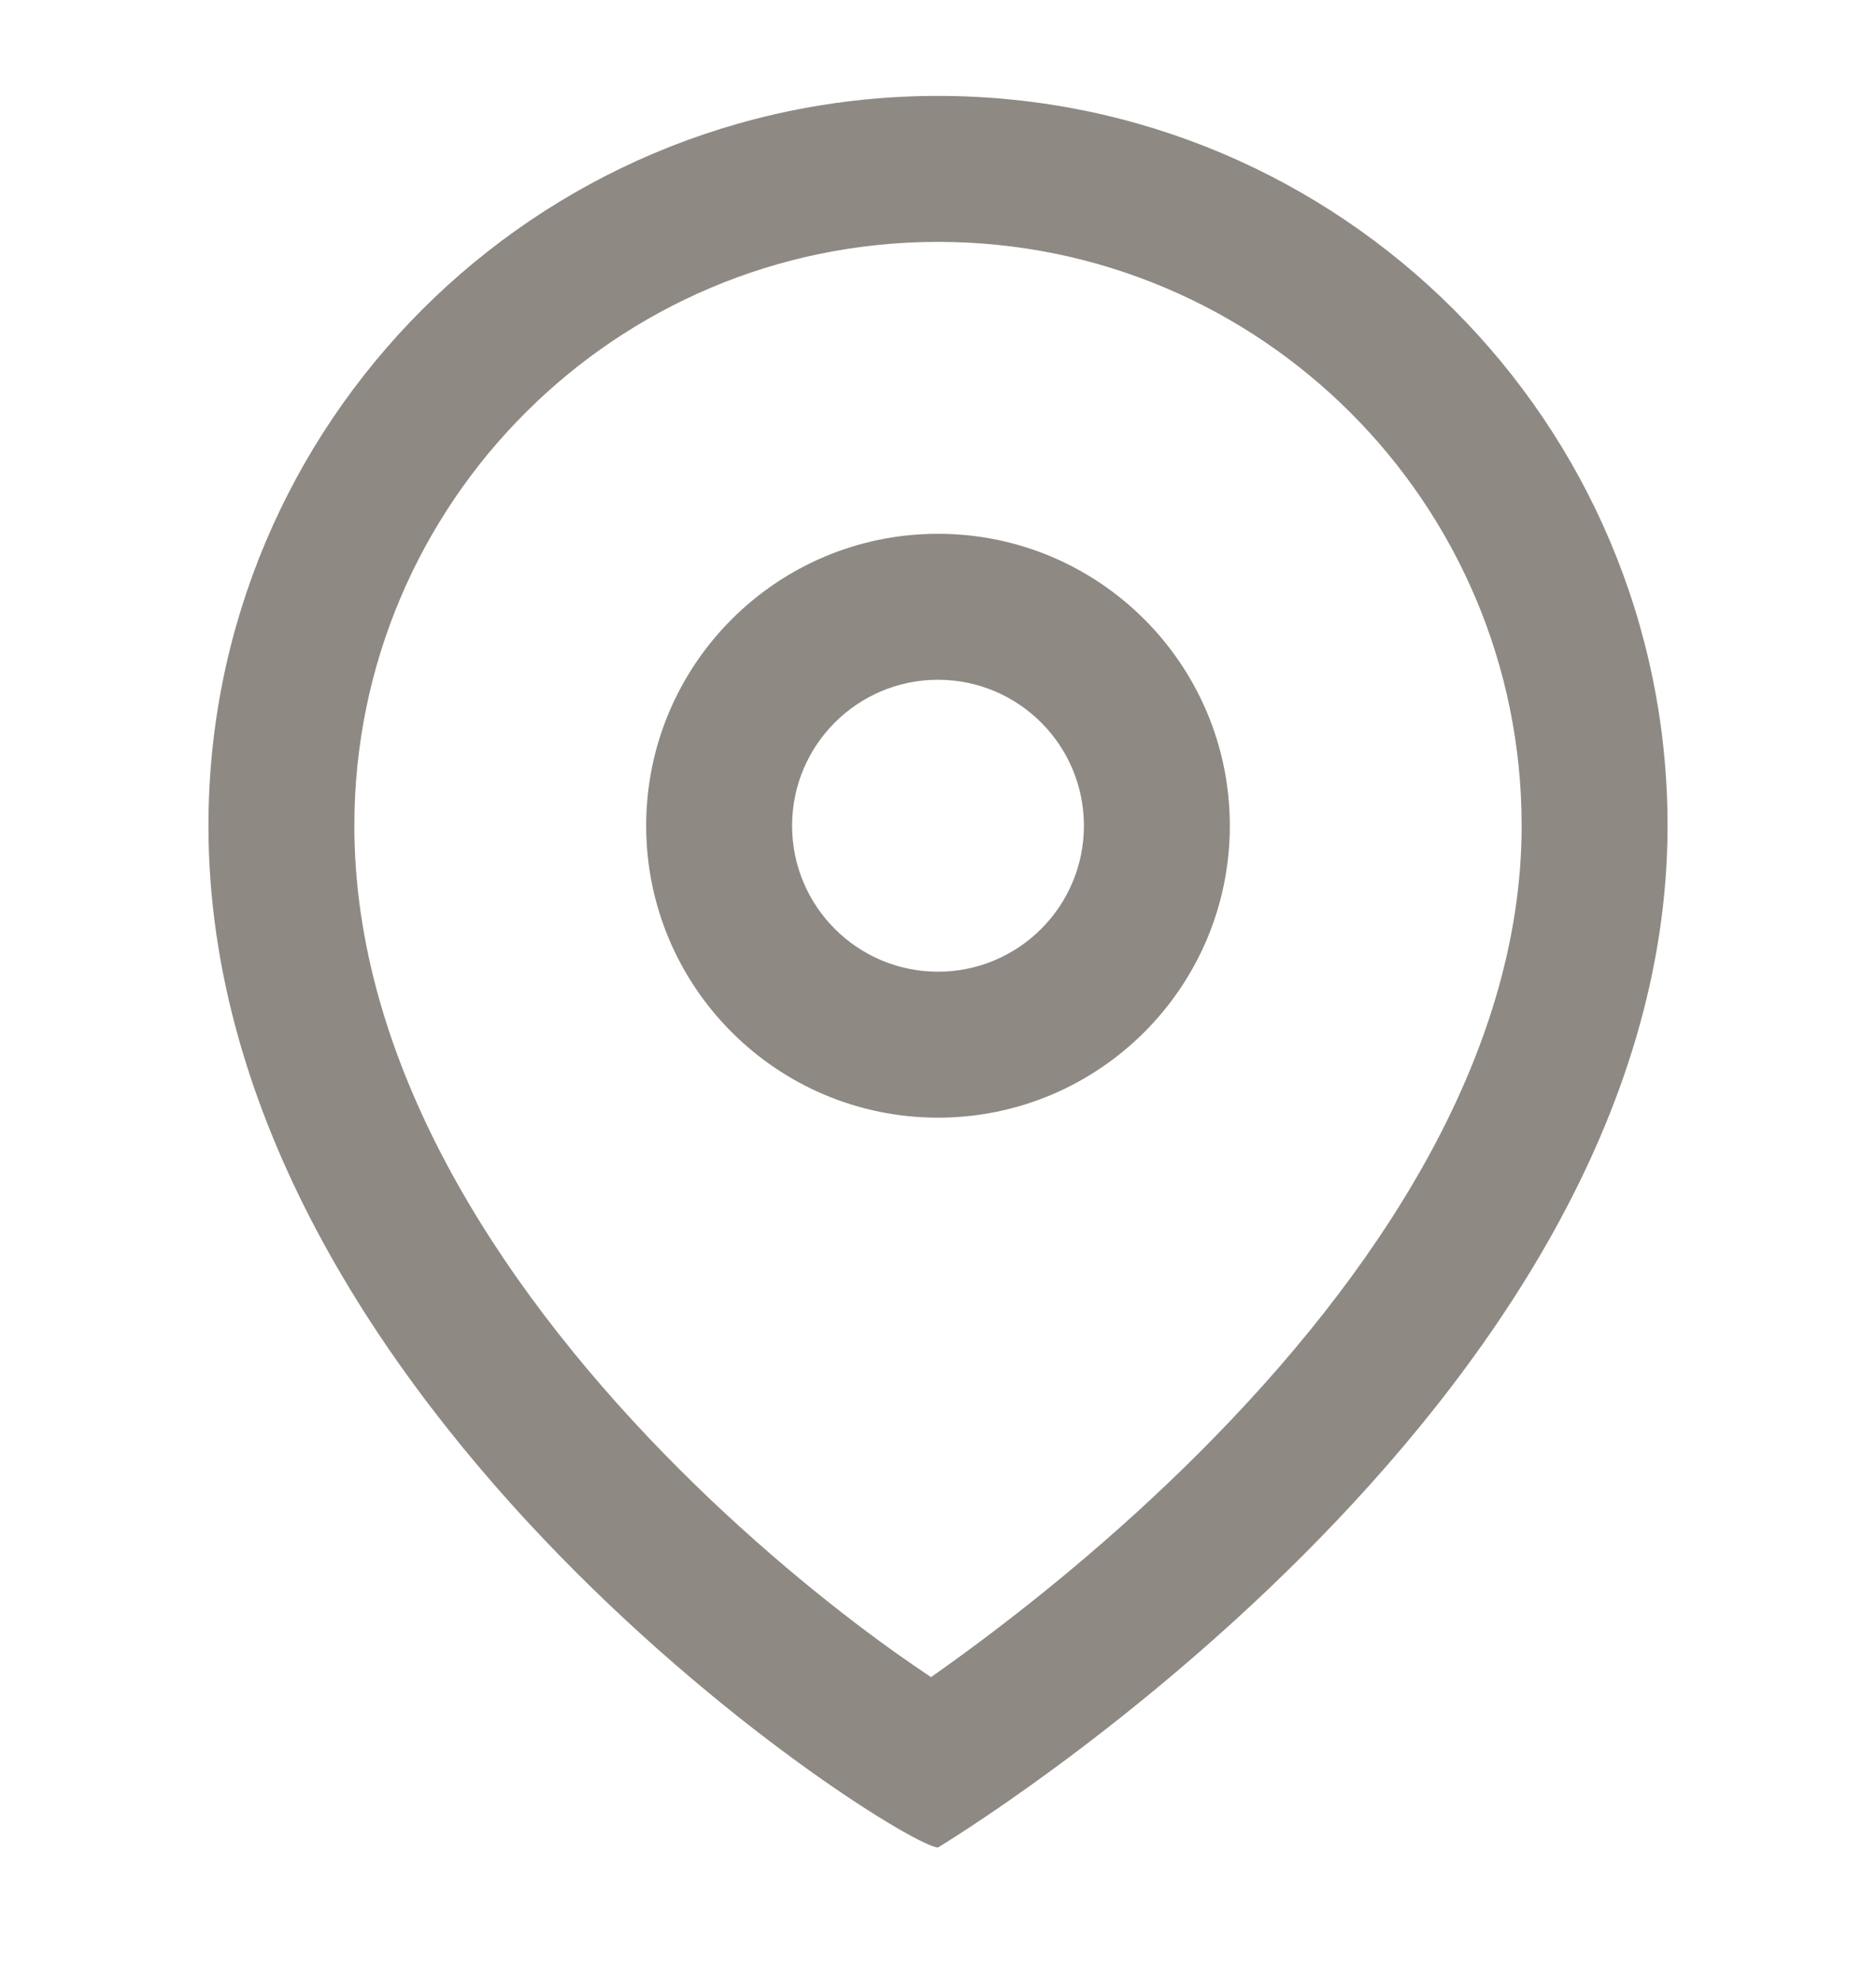 <svg xmlns="http://www.w3.org/2000/svg" fill="none" viewBox="0 0 18 19" height="19" width="18">
<g clip-path="url(#clip0_2985_11759)">
<path fill="#8E8983" d="M9.266 15.847C9.146 15.935 9.035 16.015 8.933 16.086C8.824 16.014 8.704 15.931 8.573 15.838C7.957 15.397 7.158 14.75 6.371 13.943C4.757 12.287 3.4 10.174 3.4 7.92C3.4 4.827 5.907 2.32 9 2.32C12.093 2.32 14.6 4.827 14.6 7.92C14.6 10.15 13.183 12.257 11.51 13.93C10.698 14.742 9.881 15.396 9.266 15.847ZM16 7.92C16 13.52 9 17.72 9 17.72C8.65 17.72 2 13.52 2 7.92C2 4.054 5.134 0.92 9 0.92C12.866 0.92 16 4.054 16 7.92ZM10.4 7.92C10.4 8.693 9.773 9.32 9 9.32C8.227 9.32 7.6 8.693 7.6 7.92C7.6 7.147 8.227 6.52 9 6.52C9.773 6.52 10.4 7.147 10.4 7.92ZM11.8 7.92C11.8 9.466 10.546 10.72 9 10.72C7.454 10.72 6.2 9.466 6.2 7.92C6.2 6.374 7.454 5.12 9 5.12C10.546 5.12 11.8 6.374 11.8 7.92Z" clip-rule="evenodd" fill-rule="evenodd"></path>
</g>
<defs>
<clipPath id="clip0_2985_11759">
<rect transform="translate(0 0.32)" fill="white" height="18" width="18"></rect>
</clipPath>
</defs>
</svg>
